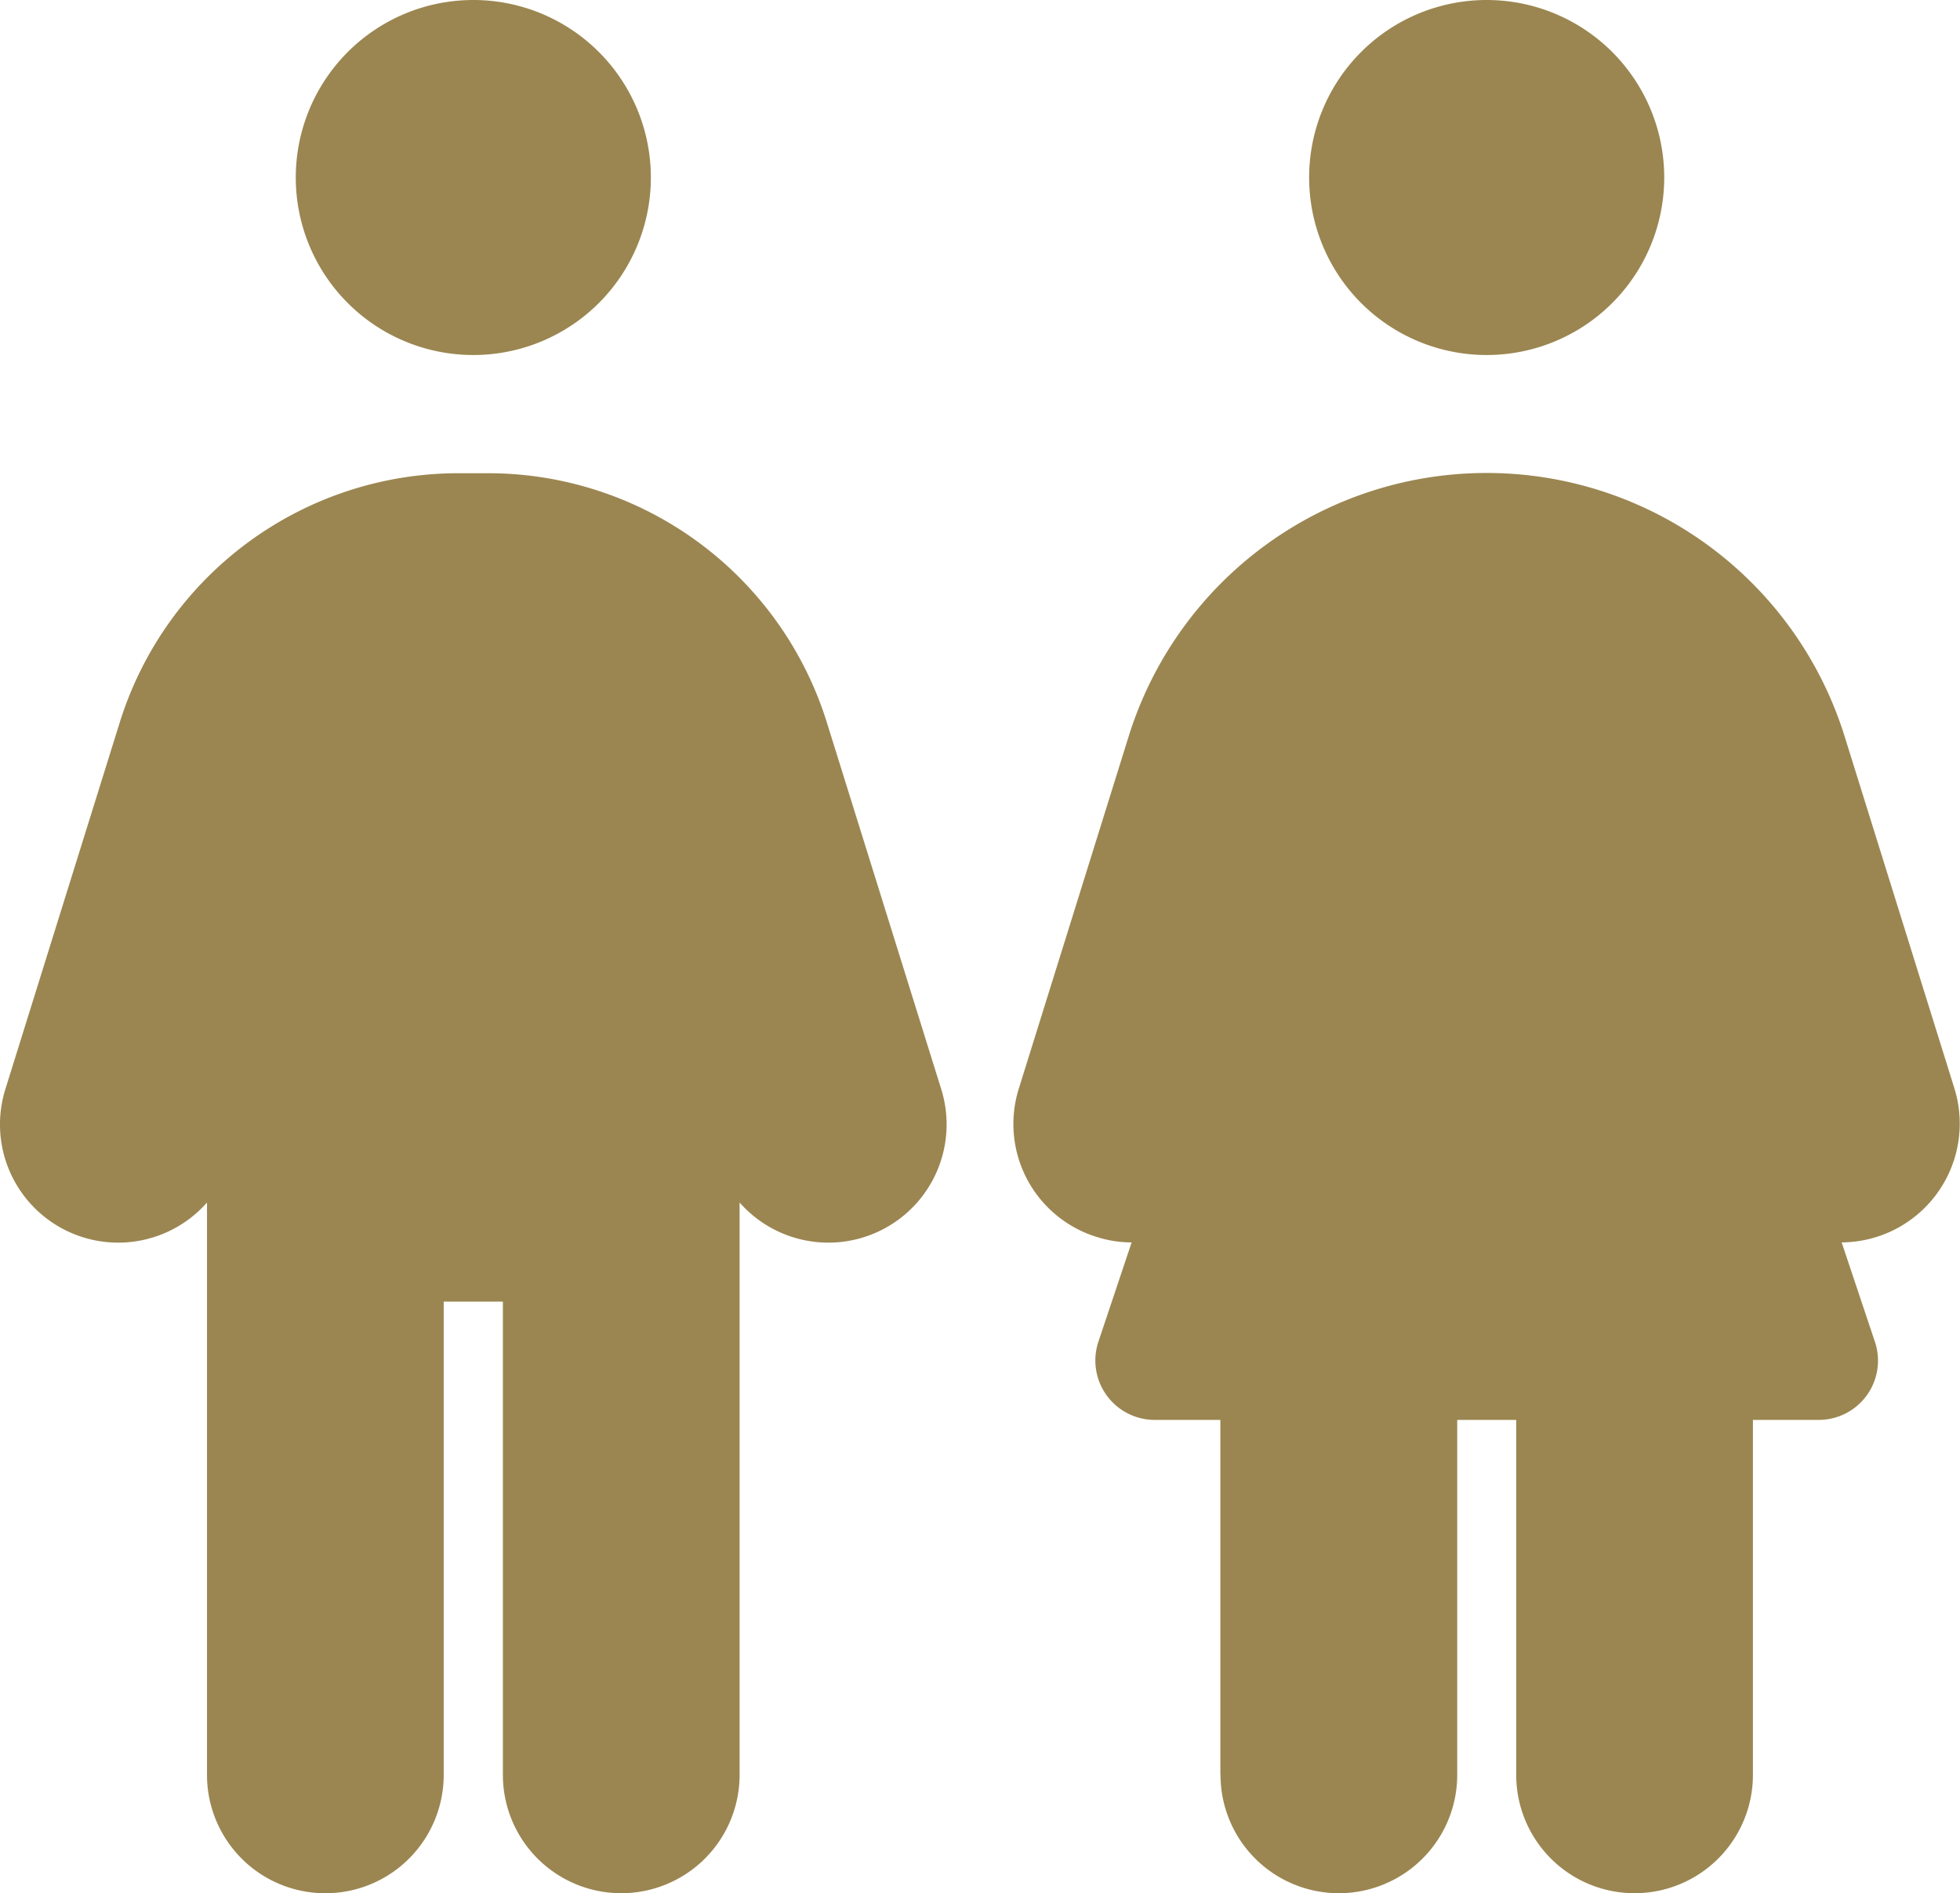 <?xml version="1.0" encoding="UTF-8"?>
<svg xmlns="http://www.w3.org/2000/svg" width="51.754" height="50" viewBox="0 0 51.754 50">
  <path id="restroom-solid" d="M117.832,4.688a4.688,4.688,0,1,1,4.688,4.688A4.687,4.687,0,0,1,117.832,4.688Zm3.906,29.688v12.5a3.125,3.125,0,1,1-6.25,0V31.758a3.122,3.122,0,0,1-5.322-3l3.018-9.678a9.369,9.369,0,0,1,8.945-6.582h.781a9.369,9.369,0,0,1,8.945,6.582l3.018,9.678a3.122,3.122,0,0,1-5.322,3V46.875a3.125,3.125,0,0,1-6.25,0v-12.5ZM144.59,4.688a4.688,4.688,0,1,1,4.688,4.688A4.688,4.688,0,0,1,144.59,4.688Zm-2.344,42.188V37.5h-1.738a1.569,1.569,0,0,1-1.484-2.061l.879-2.627a3.019,3.019,0,0,1-.928-.146,3.122,3.122,0,0,1-2.051-3.916l2.9-9.3a9.9,9.9,0,0,1,18.906,0l2.9,9.3a3.138,3.138,0,0,1-2.979,4.062l.879,2.627a1.565,1.565,0,0,1-1.484,2.061h-1.738v9.375a3.125,3.125,0,0,1-6.25,0V37.5H148.5v9.375a3.125,3.125,0,0,1-6.25,0Z" transform="translate(-110.022)" fill="#9b8651"></path>
</svg>
